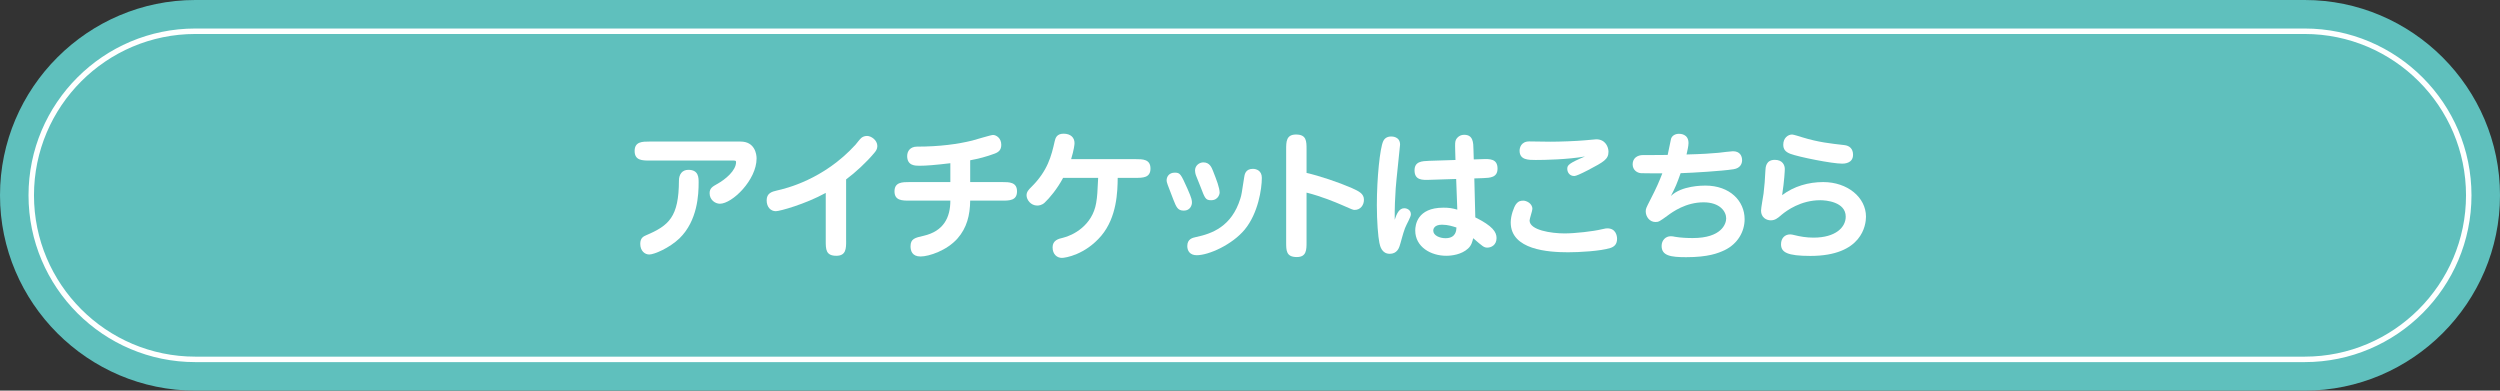 <?xml version="1.0" encoding="UTF-8"?>
<svg xmlns="http://www.w3.org/2000/svg" width="320" height="50" version="1.1" viewBox="0 0 320 50">
  <rect x="0" y="0" width="320" height="50" fill="#333333" stroke="none"/>
  <defs>
    <style>
      .cls-1, .cls-2 {
        fill: none;
      }

      .cls-3 {
        fill: #5fc0bd;
      }

      .cls-4 {
        fill: #fff;
      }

      .cls-2 {
        stroke: #fff;
        stroke-width: .7px;
      }
    </style>
  </defs>
  <!-- Generator: Adobe Illustrator 28.7.8, SVG Export Plug-In . SVG Version: 1.2.0 Build 200)  -->
  <g>
    <g id="_素材" data-name="素材">
      <g>
        <path class="cls-3" d="M320,25c0,13.75-11.25,25-25,25H25C11.25,50,0,38.75,0,25h0C0,11.25,11.25,0,25,0h270c13.75,0,25,11.25,25,25h0Z"/>
        <path class="cls-2" d="M25,46c-11.58,0-21-9.421-21-21C4,13.42,13.42,4,25,4h270c11.579,0,21,9.42,21,21,0,11.579-9.421,21-21,21H25Z"/>
      </g>
      <rect class="cls-1" width="320" height="50"/>
      <g>
        <path class="cls-4" d="M94.79,18.12c1.837,0,2.053,1.62,2.053,2.161,0,2.755-3.115,5.797-4.699,5.797-.576,0-1.314-.468-1.314-1.35,0-.631.378-.847.954-1.171,1.08-.594,2.431-1.729,2.431-2.809,0-.198-.09-.198-.468-.198h-10.588c-.936,0-1.926,0-1.926-1.225,0-1.206.99-1.206,1.926-1.206h11.632ZM89.425,23.359c0,1.531-.126,4.88-2.449,7.148-1.296,1.242-3.241,2.07-3.871,2.07-.559,0-1.152-.45-1.152-1.368,0-.774.433-.954.756-1.099,2.917-1.242,4.178-2.34,4.195-6.985,0-.811.414-1.387,1.207-1.387,1.314,0,1.314.99,1.314,1.62Z"/>
        <path class="cls-4" d="M108.306,30.814c0,.99,0,1.926-1.26,1.926-1.351,0-1.351-.846-1.351-1.926v-6.122c-2.629,1.44-5.87,2.341-6.392,2.341-.648,0-1.171-.522-1.171-1.387,0-.937.685-1.116,1.314-1.261,1.099-.252,5.96-1.368,10.065-5.869.09-.108.576-.738.738-.864.197-.162.45-.252.738-.252.504,0,1.313.521,1.313,1.296,0,.396-.197.648-.396.883-.99,1.188-2.431,2.521-3.602,3.385v7.851Z"/>
        <path class="cls-4" d="M124.183,23.305h4.087c.918,0,1.908,0,1.908,1.188s-.99,1.188-1.908,1.188h-4.087c-.019,1.872-.433,3.493-1.621,4.844-1.368,1.548-3.655,2.305-4.735,2.305s-1.278-.738-1.278-1.297c0-.973.559-1.099,1.675-1.351,2.574-.594,3.421-2.358,3.421-4.501h-5.222c-.937,0-1.927,0-1.927-1.188s1.009-1.188,1.927-1.188h5.222v-2.413c-1.963.234-3.097.324-3.943.324-.558,0-1.584,0-1.584-1.242,0-.612.378-1.206,1.26-1.206,2.917,0,5.222-.324,7.059-.774.414-.108,2.412-.72,2.664-.72.415,0,1.062.396,1.062,1.26,0,.648-.324.937-.864,1.135-1.008.378-2.034.647-3.114.846v2.791Z"/>
        <path class="cls-4" d="M136.079,22.765c-.756,1.423-1.746,2.593-2.358,3.169-.342.324-.738.378-.954.378-.828,0-1.368-.738-1.368-1.314,0-.45.288-.738.594-1.044,2.125-2.089,2.593-4.033,3.007-5.87.09-.378.234-.972,1.135-.972.918,0,1.404.504,1.404,1.206,0,.18-.072.846-.433,2.053h8.247c.918,0,1.908,0,1.908,1.206,0,1.188-.99,1.188-1.908,1.188h-2.287c-.018,1.729-.09,5.023-2.106,7.418-2.07,2.431-4.592,2.827-5.041,2.827-.595,0-1.188-.433-1.188-1.351,0-.9.756-1.099,1.332-1.225,1.278-.306,3.763-1.566,4.249-4.465.145-.864.162-1.351.252-3.205h-4.483Z"/>
        <path class="cls-4" d="M151.523,26.96c-.774,0-.954-.45-1.332-1.404-.774-1.999-.864-2.215-.864-2.467,0-.469.306-.99,1.044-.99.685,0,.774.162,1.621,2.053.576,1.296.576,1.512.576,1.8,0,.253-.181,1.009-1.045,1.009ZM159.32,29.391c-1.603,1.927-4.592,3.277-6.14,3.277-.864,0-1.207-.559-1.207-1.171,0-.918.685-1.062,1.099-1.152,2.053-.432,4.573-1.332,5.689-4.915.162-.505.181-.721.486-2.683.054-.396.162-1.135,1.116-1.135.486,0,1.152.252,1.152,1.152,0,1.404-.468,4.537-2.196,6.626ZM155.016,25.628c-.702,0-.792-.253-1.332-1.675-.09-.234-.486-1.225-.576-1.44-.108-.271-.145-.54-.145-.685,0-.648.559-1.044,1.062-1.044.811,0,1.062.648,1.242,1.099.45,1.152.847,2.143.847,2.809,0,.018-.108.937-1.099.937Z"/>
        <path class="cls-4" d="M167.238,30.994c0,.973,0,1.908-1.242,1.908-1.368,0-1.368-.828-1.368-1.908v-11.848c0-.99,0-1.927,1.26-1.927,1.351,0,1.351.847,1.351,1.927v2.989c1.603.359,4.087,1.188,5.815,1.944.919.414,1.531.72,1.531,1.494,0,.685-.45,1.297-1.188,1.297-.217,0-.288-.036-1.765-.685-.631-.27-2.449-1.044-4.394-1.53v6.338Z"/>
        <path class="cls-4" d="M179.748,26.654c.342,0,.846.217.846.774,0,.36-.558,1.261-.756,1.783-.288.756-.54,1.872-.702,2.322-.072.198-.324.954-1.242.954-1.026,0-1.243-.972-1.333-1.404-.162-.756-.324-2.736-.324-4.808,0-3.511.396-7.31.811-8.192.162-.36.486-.612,1.026-.612.126,0,1.135,0,1.135,1.045,0,.162-.505,4.717-.559,5.6-.072,1.008-.145,2.557-.126,4.015.252-.792.576-1.477,1.225-1.477ZM186.265,19.218c-.018-.792-.036-1.116.126-1.387.234-.378.595-.576,1.026-.576,1.152,0,1.17.99,1.188,1.908l.036,1.243,1.08-.036c.937-.036,1.963-.072,1.963,1.206,0,1.152-.937,1.188-1.873,1.225l-1.098.036.126,4.987c2.214,1.099,2.719,1.872,2.719,2.646,0,.9-.685,1.225-1.171,1.225-.432,0-.576-.126-1.818-1.206-.09.359-.198.918-.666,1.332-.828.756-2.053.918-2.791.918-1.944,0-3.961-1.116-3.961-3.24,0-.648.216-2.917,3.601-2.917.774,0,1.135.071,1.783.252l-.145-3.926-3.367.108c-.936.036-1.962.072-1.962-1.206,0-1.152.936-1.188,1.872-1.225l3.367-.108-.036-1.26ZM184.573,28.761c-1.08,0-1.116.647-1.116.756,0,.63.828.973,1.566.973,1.351,0,1.387-1.009,1.404-1.369-.468-.144-1.08-.359-1.854-.359Z"/>
        <path class="cls-4" d="M196.145,26.745c0,.233-.359,1.26-.359,1.477,0,1.242,2.791,1.656,4.483,1.656,1.35,0,3.69-.271,4.717-.522.54-.126.631-.126.757-.126,1.08,0,1.242.954,1.242,1.332,0,.702-.36,1.009-.828,1.171-1.278.414-4.033.558-5.438.558-2.521,0-7.347-.306-7.347-3.816,0-.9.414-1.98.666-2.323.324-.432.612-.468.973-.468.306,0,1.134.306,1.134,1.062ZM196.595,20.478c-.972,0-2.088,0-2.088-1.188,0-.36.18-1.188,1.242-1.188.09,0,2.448.036,2.683.036,1.206,0,3.277-.072,4.466-.181.126-.018,1.35-.126,1.422-.126,1.188,0,1.566,1.009,1.566,1.585,0,.972-.594,1.296-2.61,2.358q-1.459.756-1.765.756c-.63,0-.9-.504-.9-.918,0-.468.18-.702,2.269-1.585-2.232.396-5.167.45-6.284.45Z"/>
        <path class="cls-4" d="M213.877,25.087c1.351-1.332,4.051-1.332,4.411-1.332,3.151,0,5.023,1.98,5.023,4.304,0,1.584-.882,3.15-2.557,3.961-.846.396-2.106.9-4.934.9-1.998,0-3.133-.198-3.133-1.44,0-.738.522-1.242,1.171-1.242.233,0,.359.035.54.071.72.126,1.603.162,2.269.162,3.709,0,4.285-1.836,4.285-2.521,0-.864-.792-2.053-2.899-2.053-2.269,0-3.961,1.225-4.591,1.692-1.044.757-1.152.828-1.566.828-.757,0-1.242-.702-1.242-1.35,0-.343.054-.45.54-1.405.864-1.674,1.188-2.448,1.584-3.475-.432,0-2.484,0-2.719-.018-.521-.036-1.08-.415-1.08-1.135,0-.774.576-1.188,1.351-1.188,2.16,0,2.395,0,3.133-.018.018-.126.414-2.017.432-2.071.145-.432.576-.63,1.009-.63.162,0,1.225,0,1.225,1.188,0,.378-.162,1.062-.252,1.458,2.124-.054,3.061-.126,4.104-.216.307-.036,1.585-.198,1.837-.198.9,0,1.17.612,1.17,1.152,0,.36-.162,1.009-1.098,1.152-1.513.234-5.149.45-6.771.505-.468,1.332-.648,1.764-1.242,2.916Z"/>
        <path class="cls-4" d="M233.372,23.305c3.114,0,5.474,1.963,5.474,4.43,0,1.008-.45,5.023-7.112,5.023-2.989,0-3.763-.469-3.763-1.495,0-.773.485-1.26,1.17-1.26.18,0,.288.036.54.09.702.18,1.549.324,2.449.324,2.845,0,4.123-1.332,4.123-2.683,0-1.909-2.557-2.106-3.259-2.106-2.503,0-4.304,1.332-4.916,1.836-.54.469-.864.738-1.422.738-.576,0-1.243-.378-1.243-1.242,0-.36.288-1.891.324-2.196.145-1.243.162-1.621.234-2.917.018-.45.072-1.387,1.206-1.387,1.026,0,1.278.72,1.278,1.17,0,.198-.054,1.459-.342,3.35,1.494-1.135,3.367-1.675,5.258-1.675ZM235.803,20.947c-1.314,0-5.546-.847-6.645-1.261-.647-.252-.899-.594-.899-1.17,0-.847.594-1.297,1.134-1.297.162,0,1.044.271,1.314.36,2.053.63,3.602.792,5.348.99.702.072,1.135.486,1.135,1.242,0,1.135-1.188,1.135-1.387,1.135Z"/>
      </g>
    </g>
  </g>
</svg>